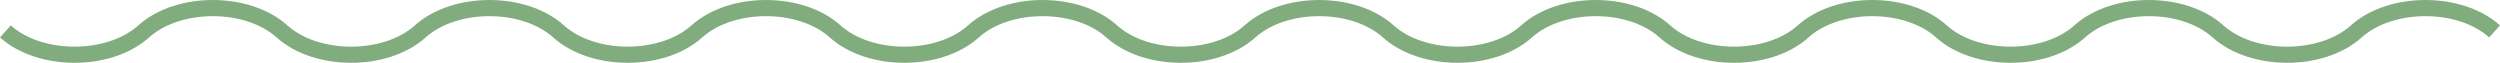 <?xml version="1.0" encoding="UTF-8"?> <svg xmlns="http://www.w3.org/2000/svg" width="309.337" height="7.77" viewBox="0 0 309.337 7.77"><defs><style>.a{fill:none;stroke:#81ad7e;stroke-miterlimit:10;stroke-width:2px;}</style></defs><path class="a" d="M.537,3.688c4.278,3.847,12.833,3.847,17.111,0s12.833-3.847,17.111,0,12.833,3.847,17.11,0,12.834-3.847,17.111,0,12.833,3.847,17.111,0,12.833-3.847,17.111,0,12.833,3.847,17.111,0,12.833-3.847,17.111,0,12.833,3.847,17.11,0,12.833-3.847,17.111,0,12.833,3.847,17.111,0,12.833-3.847,17.111,0,12.833,3.847,17.111,0,12.833-3.847,17.11,0,12.833,3.847,17.111,0,12.833-3.847,17.111,0,12.833,3.847,17.111,0,12.833-3.847,17.111,0" transform="translate(0.132 0.198)"></path></svg> 